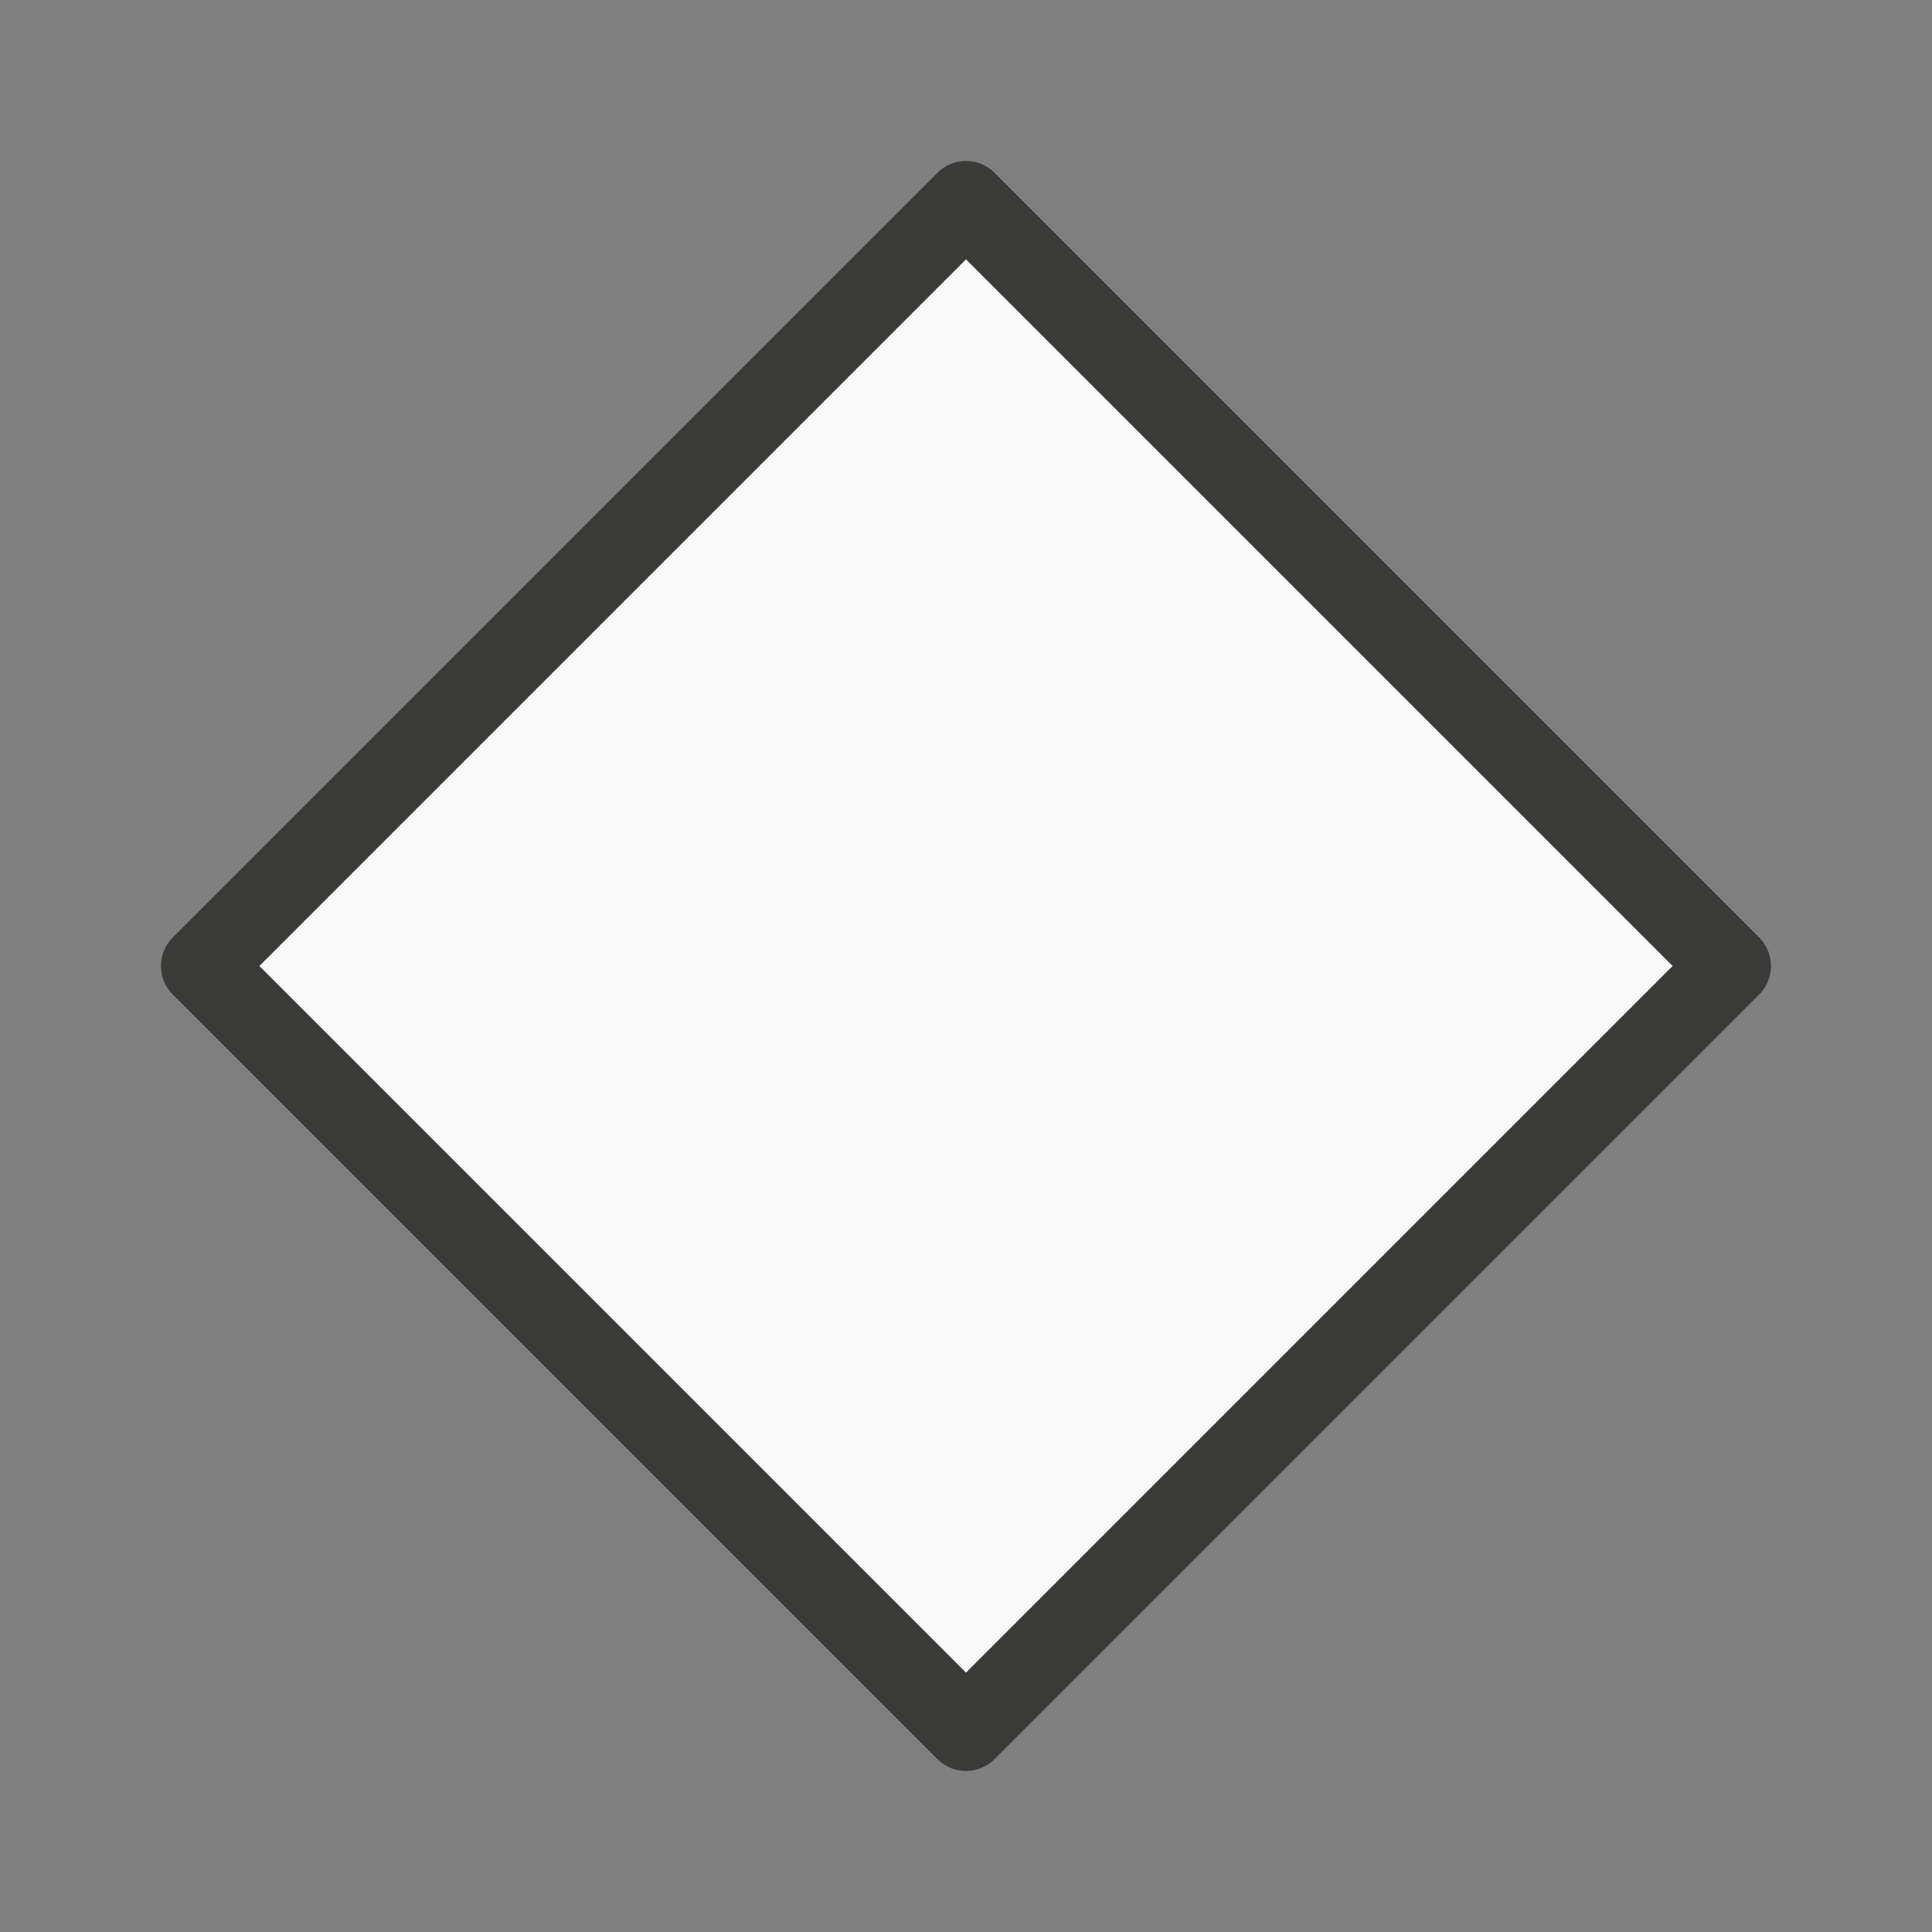 <svg viewBox="0 0 24 24" xmlns="http://www.w3.org/2000/svg"><rect x="0" y="0" width="24" height="24" fill="#808080" stroke="none"/><path d="m11.992 2a.5.5 0 0 0 -.346.146l-9.5 9.5a.5.5 0 0 0 0 .707l9.5 9.5a.5.5 0 0 0 .707 0l9.5-9.5a.5.5 0 0 0 0-.707l-9.5-9.5a.5.5 0 0 0 -.361-.146zm.008 1.223 8.777 8.777-8.777 8.777-8.777-8.777z" fill="#3a3a38"/><path d="m12 3.223-8.777 8.777 8.777 8.777 8.777-8.777z" fill="#fafafa"/></svg>